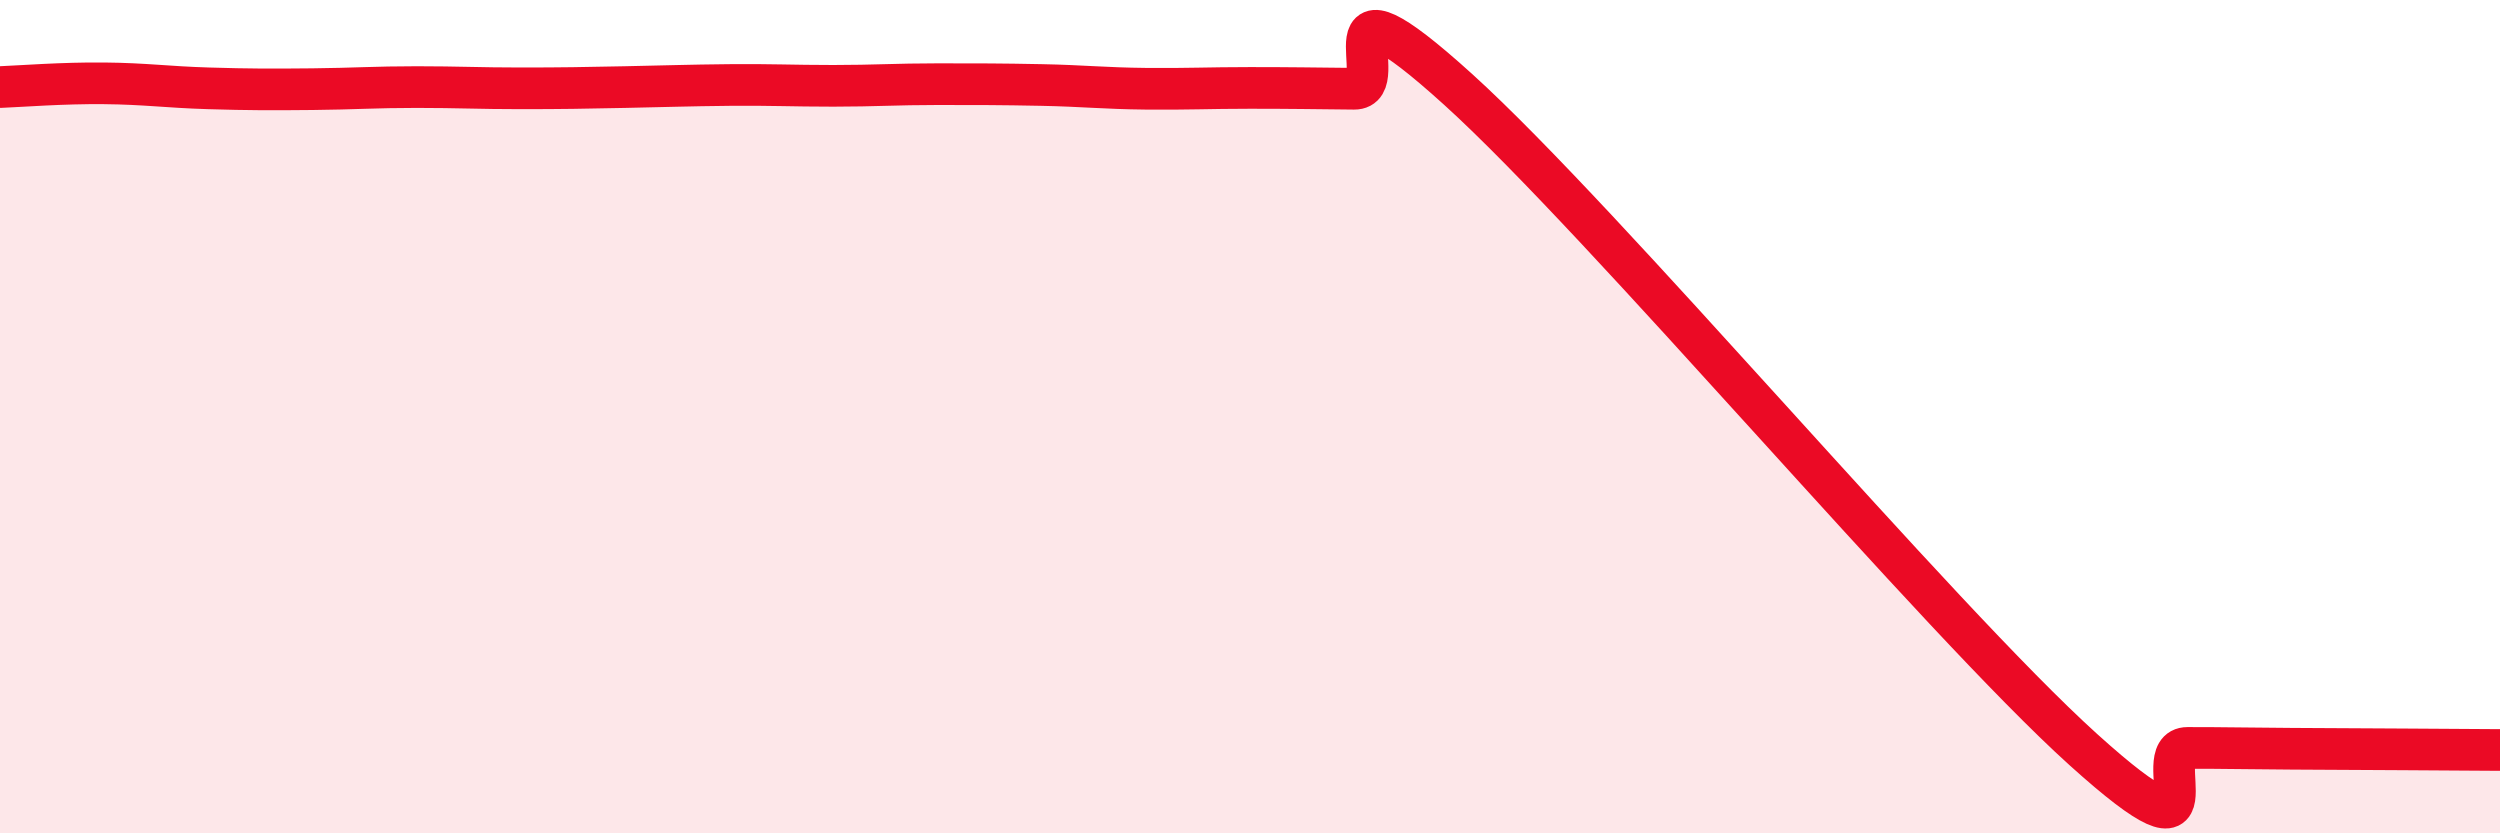 
    <svg width="60" height="20" viewBox="0 0 60 20" xmlns="http://www.w3.org/2000/svg">
      <path
        d="M 0,2.09 C 0.5,2.07 1.5,1.99 2.5,2 C 3.5,2.01 4,2.09 5,2.12 C 6,2.15 6.5,2.15 7.5,2.14 C 8.5,2.13 9,2.09 10,2.09 C 11,2.09 11.5,2.12 12.5,2.12 C 13.5,2.12 14,2.11 15,2.09 C 16,2.07 16.5,2.05 17.5,2.04 C 18.5,2.03 19,2.06 20,2.06 C 21,2.06 21.5,2.02 22.5,2.02 C 23.5,2.02 24,2.02 25,2.04 C 26,2.06 26.5,2.12 27.5,2.13 C 28.5,2.14 29,2.11 30,2.11 C 31,2.11 31.5,2.12 32.5,2.13 C 33.5,2.14 31.5,-1.02 35,2.15 C 38.5,5.32 46.5,14.83 50,17.99 C 53.5,21.15 51.5,17.95 52.5,17.95 C 53.5,17.95 53.5,17.96 55,17.97 C 56.5,17.98 59,17.99 60,18L60 20L0 20Z"
        fill="#EB0A25"
        opacity="0.1"
        stroke-linecap="round"
        stroke-linejoin="round"
      />
      <path
        d="M 0,2.09 C 0.5,2.07 1.5,1.99 2.5,2 C 3.5,2.01 4,2.09 5,2.12 C 6,2.15 6.5,2.15 7.5,2.14 C 8.5,2.13 9,2.09 10,2.09 C 11,2.09 11.5,2.12 12.5,2.12 C 13.5,2.12 14,2.11 15,2.09 C 16,2.07 16.5,2.05 17.5,2.04 C 18.5,2.03 19,2.06 20,2.06 C 21,2.06 21.5,2.02 22.5,2.02 C 23.5,2.02 24,2.02 25,2.04 C 26,2.06 26.5,2.12 27.5,2.13 C 28.5,2.14 29,2.11 30,2.11 C 31,2.11 31.5,2.12 32.5,2.13 C 33.5,2.14 31.5,-1.02 35,2.15 C 38.5,5.32 46.5,14.83 50,17.99 C 53.5,21.15 51.5,17.95 52.5,17.95 C 53.5,17.95 53.5,17.96 55,17.97 C 56.5,17.98 59,17.99 60,18"
        stroke="#EB0A25"
        stroke-width="1"
        fill="none"
        stroke-linecap="round"
        stroke-linejoin="round"
      />
    </svg>
  